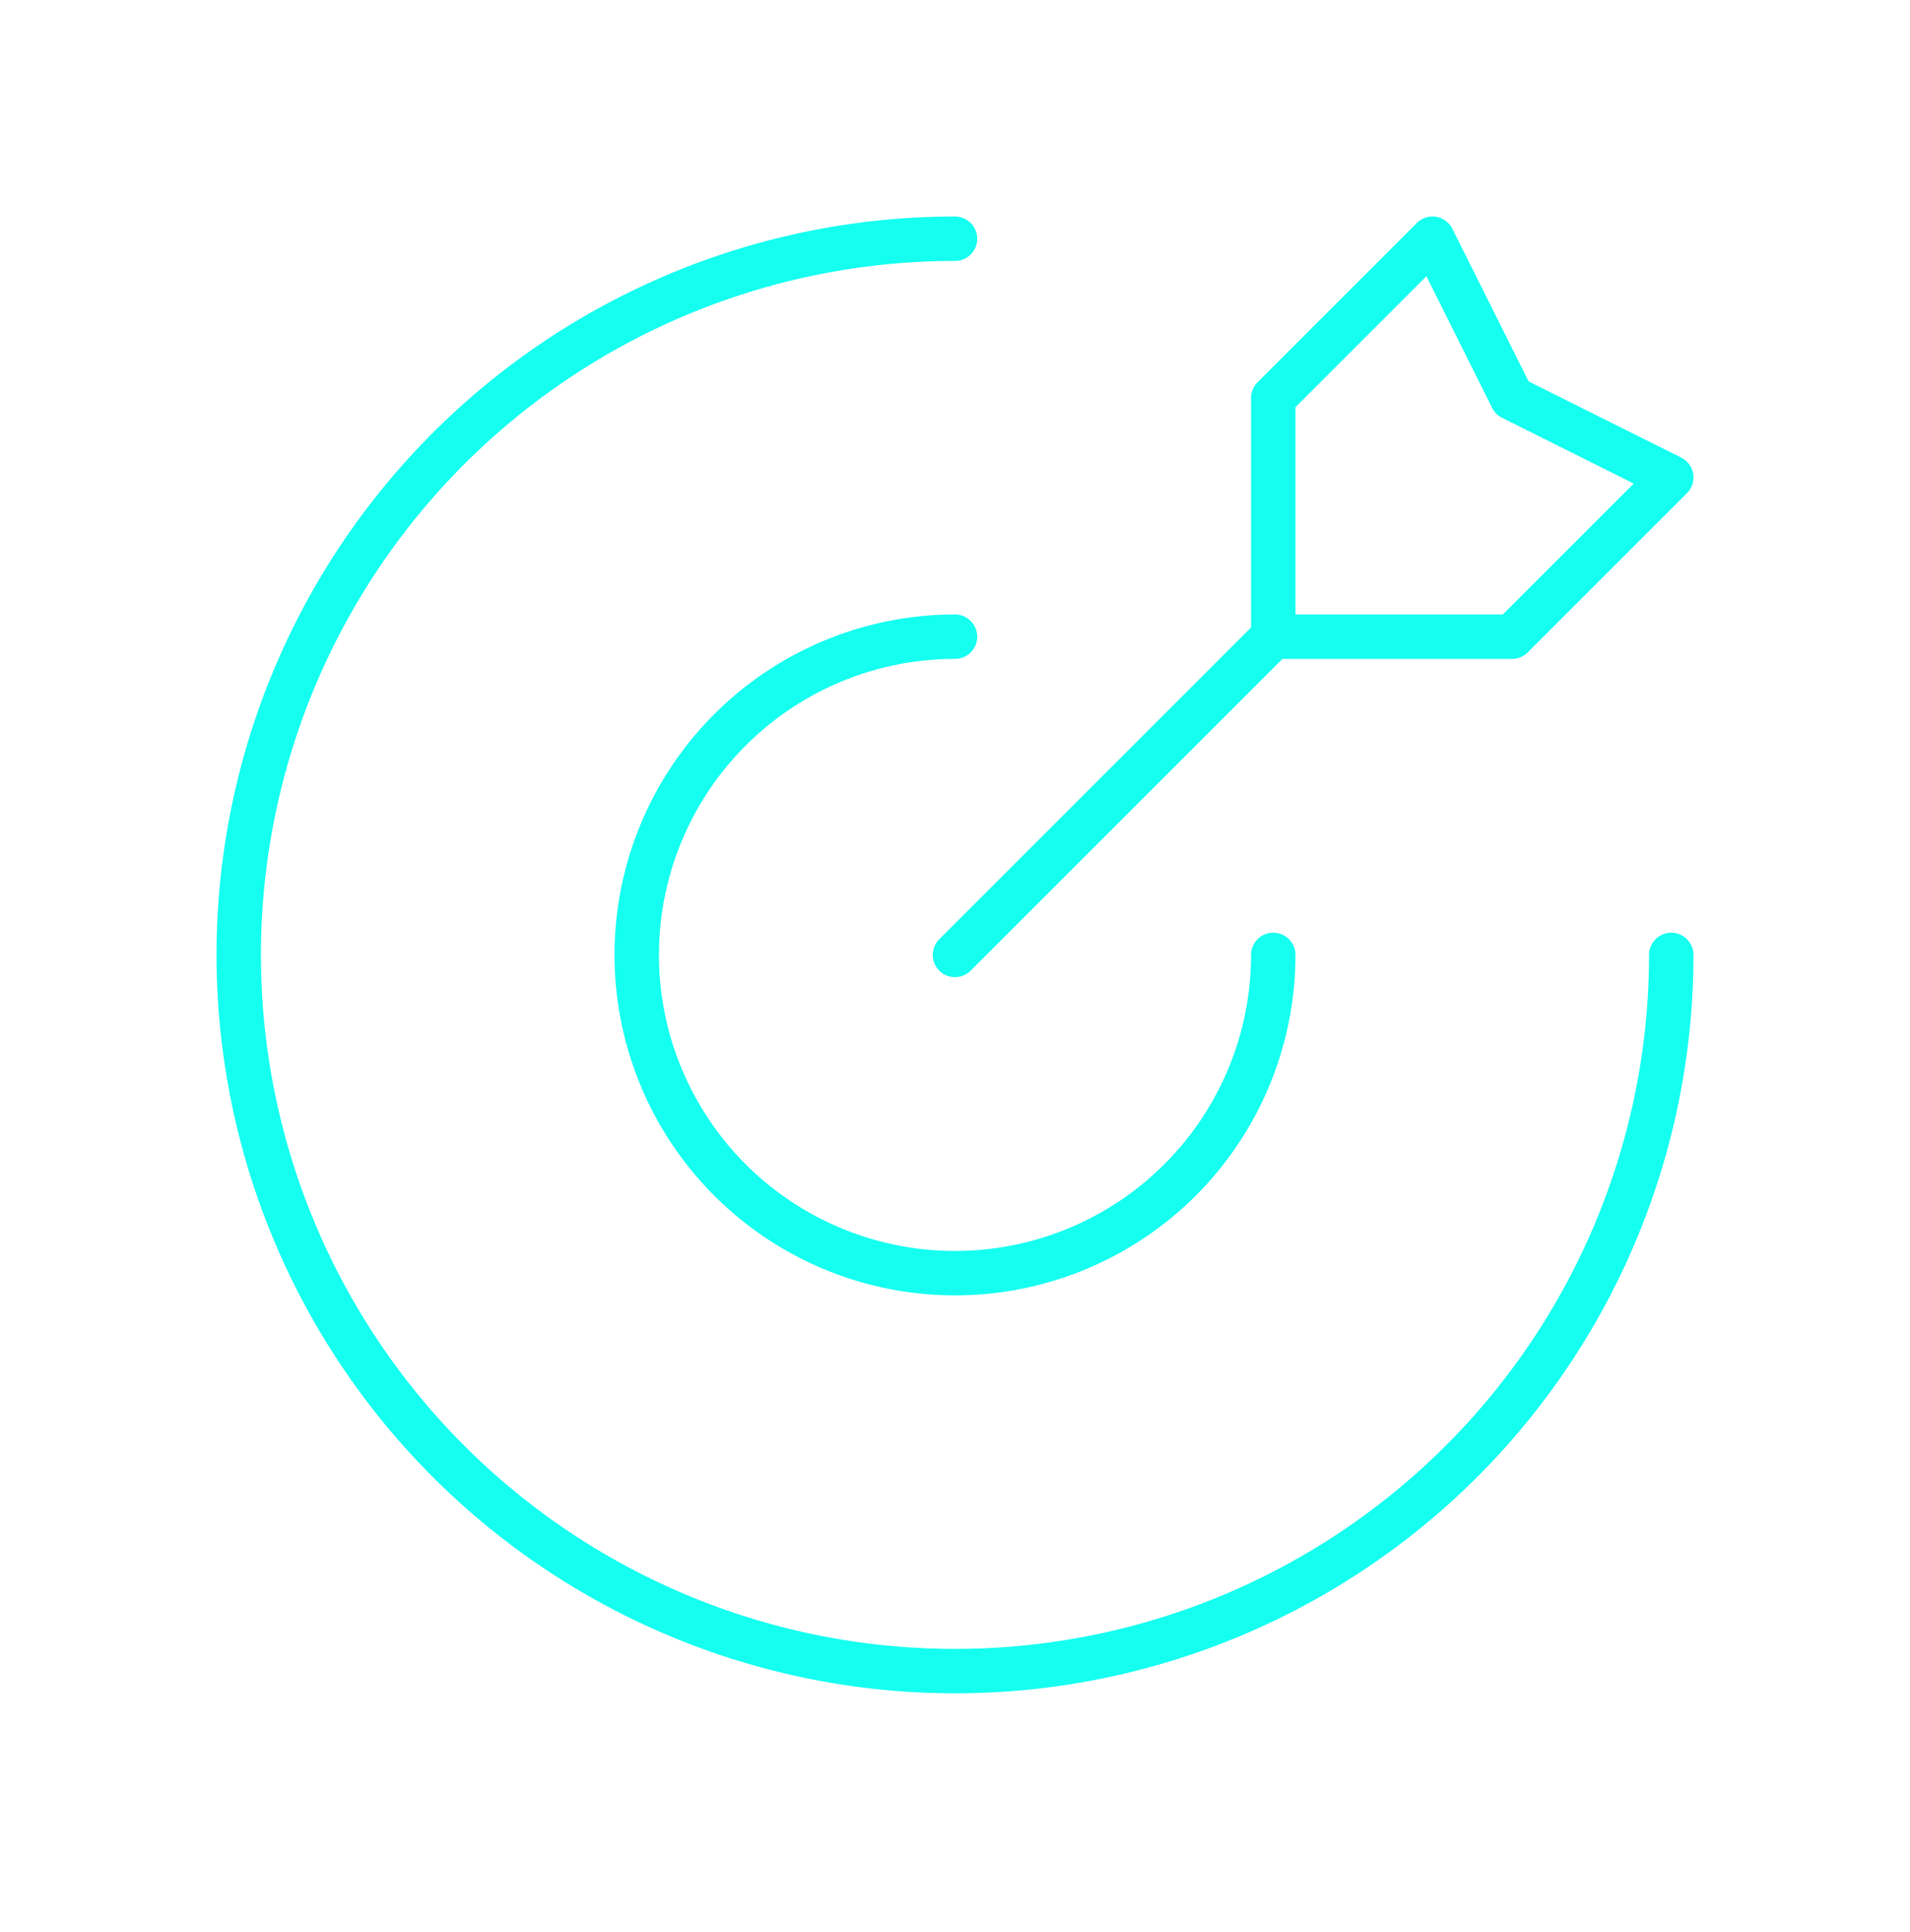 <svg width="86" height="87" viewBox="0 0 86 87" fill="none" xmlns="http://www.w3.org/2000/svg"><path d="M75.25 43A32.25 32.25 0 1 1 43 10.75" stroke="#14FFF0" stroke-width="2" stroke-linecap="round" stroke-linejoin="round"/><path d="M57.33 43A14.33 14.33 0 1 1 43 28.67M43 43l14.33-14.33m7.17-17.92-7.17 7.17v10.75h10.75l7.17-7.17-7.17-3.58-3.58-7.17Z" stroke="#14FFF0" stroke-width="2" stroke-linecap="round" stroke-linejoin="round"/></svg>
